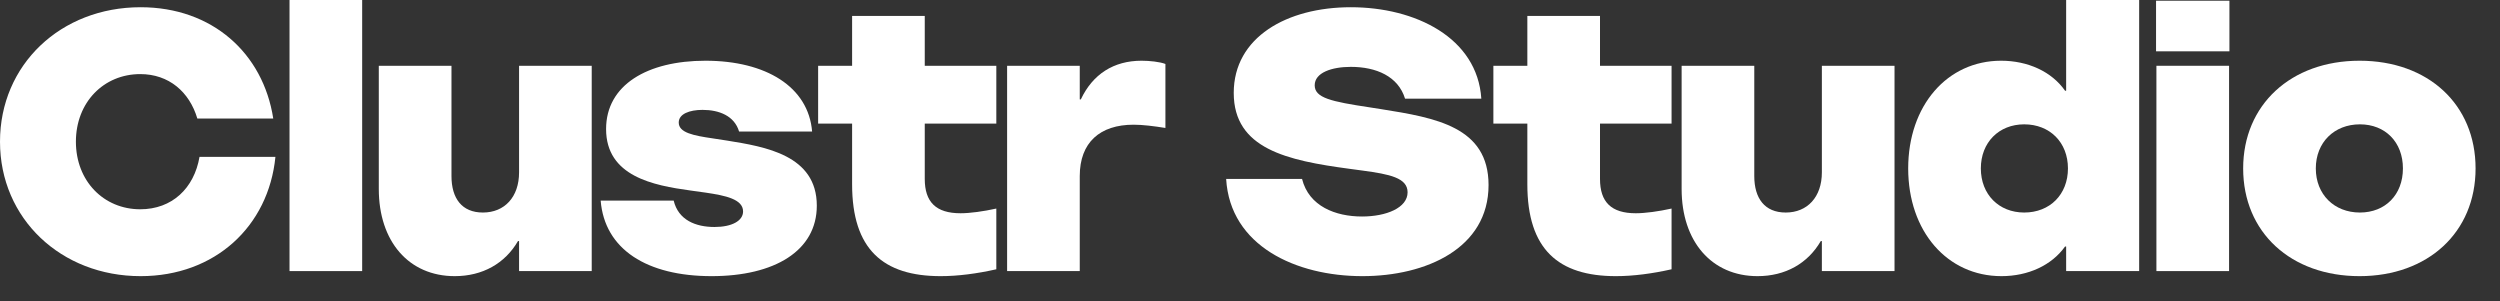 <svg width="83" height="10" viewBox="0 0 83 10" fill="none" xmlns="http://www.w3.org/2000/svg">
<rect x="0" y="0" width="83" height="10" fill="#333333" stroke="none"/>
<path d="M0 4.704C0 2.148 2.016 0.24 4.668 0.24C7.044 0.24 8.736 1.764 9.072 3.936H6.552C6.288 3.048 5.604 2.46 4.656 2.46C3.444 2.46 2.52 3.396 2.52 4.704C2.52 6.012 3.444 6.948 4.656 6.948C5.712 6.948 6.444 6.252 6.624 5.208H9.144C8.916 7.512 7.14 9.168 4.668 9.168C2.028 9.168 0 7.26 0 4.704Z" fill="white"/>
<path d="M9.612 9V0H12.024V9H9.612Z" fill="white"/>
<path d="M19.645 2.184V9H17.233V8.004H17.197C16.765 8.748 16.02 9.168 15.097 9.168C13.572 9.168 12.576 8.016 12.576 6.276V2.184H14.989V5.844C14.989 6.588 15.336 7.056 16.032 7.056C16.753 7.056 17.233 6.54 17.233 5.724V2.184H19.645Z" fill="white"/>
<path d="M19.942 6.66H22.366C22.522 7.308 23.098 7.536 23.722 7.536C24.298 7.536 24.67 7.332 24.67 7.02C24.67 6.612 24.082 6.492 23.434 6.396L22.918 6.324C21.694 6.156 20.122 5.856 20.122 4.284C20.122 2.82 21.49 2.016 23.422 2.016C25.426 2.016 26.842 2.88 26.962 4.368H24.538C24.382 3.84 23.866 3.648 23.326 3.648C22.894 3.648 22.534 3.78 22.534 4.068C22.534 4.404 23.014 4.5 23.674 4.596L24.142 4.668C25.402 4.872 27.118 5.148 27.118 6.828C27.118 8.328 25.714 9.168 23.626 9.168C21.478 9.168 20.074 8.28 19.942 6.66Z" fill="white"/>
<path d="M28.29 4.104H27.162V2.184H28.29V0.528H30.702V2.184H33.078V4.104H30.702V5.94C30.702 6.708 31.074 7.08 31.89 7.08C32.202 7.08 32.646 7.02 33.078 6.924V8.94C32.442 9.084 31.806 9.168 31.23 9.168C29.322 9.168 28.29 8.28 28.29 6.12V4.104Z" fill="white"/>
<path d="M35.848 5.844V9H33.436V2.184H35.848V3.3H35.884C36.28 2.46 36.976 2.016 37.9 2.016C38.164 2.016 38.512 2.052 38.692 2.124V4.248C38.32 4.188 37.936 4.14 37.636 4.14C36.52 4.14 35.848 4.728 35.848 5.844Z" fill="white"/>
<path d="M40.708 5.94H43.228C43.456 6.852 44.344 7.188 45.22 7.188C46.024 7.188 46.732 6.9 46.732 6.384C46.732 5.904 46.132 5.784 45.244 5.664L44.8 5.604C42.736 5.328 40.96 4.944 40.96 3.084C40.96 1.236 42.724 0.24 44.848 0.24C46.984 0.24 49.048 1.248 49.18 3.276H46.648C46.42 2.532 45.688 2.22 44.848 2.22C44.212 2.22 43.648 2.412 43.648 2.832C43.648 3.252 44.2 3.372 45.472 3.564L45.856 3.624C47.668 3.912 49.42 4.212 49.42 6.144C49.42 8.244 47.344 9.168 45.232 9.168C43.036 9.168 40.84 8.172 40.708 5.94Z" fill="white"/>
<path d="M50.708 4.104H49.58V2.184H50.708V0.528H53.12V2.184H55.496V4.104H53.12V5.94C53.12 6.708 53.492 7.08 54.308 7.08C54.62 7.08 55.064 7.02 55.496 6.924V8.94C54.86 9.084 54.224 9.168 53.648 9.168C51.74 9.168 50.708 8.28 50.708 6.12V4.104Z" fill="white"/>
<path d="M62.898 2.184V9H60.486V8.004H60.45C60.018 8.748 59.274 9.168 58.35 9.168C56.826 9.168 55.83 8.016 55.83 6.276V2.184H58.242V5.844C58.242 6.588 58.59 7.056 59.286 7.056C60.006 7.056 60.486 6.54 60.486 5.724V2.184H62.898Z" fill="white"/>
<path d="M67.204 7.056C68.056 7.056 68.656 6.456 68.656 5.592C68.656 4.728 68.056 4.128 67.204 4.128C66.364 4.128 65.764 4.728 65.764 5.592C65.764 6.456 66.364 7.056 67.204 7.056ZM71.02 9H68.596V8.184H68.56C68.116 8.808 67.336 9.168 66.448 9.168C64.648 9.168 63.352 7.68 63.352 5.592C63.352 3.504 64.648 2.016 66.436 2.016C67.324 2.016 68.116 2.376 68.56 3.012H68.596V0H71.02V9Z" fill="white"/>
<path d="M71.593 9V2.184H74.005V9H71.593ZM71.581 1.704V0.024H74.017V1.704H71.581Z" fill="white"/>
<path d="M76.885 5.592C76.885 6.456 77.497 7.056 78.349 7.056C79.189 7.056 79.777 6.468 79.777 5.592C79.777 4.716 79.189 4.128 78.349 4.128C77.497 4.128 76.885 4.728 76.885 5.592ZM74.473 5.592C74.473 3.48 76.057 2.016 78.337 2.016C80.617 2.016 82.189 3.468 82.189 5.592C82.189 7.716 80.605 9.168 78.337 9.168C76.057 9.168 74.473 7.716 74.473 5.592Z" fill="white"/>
</svg>
